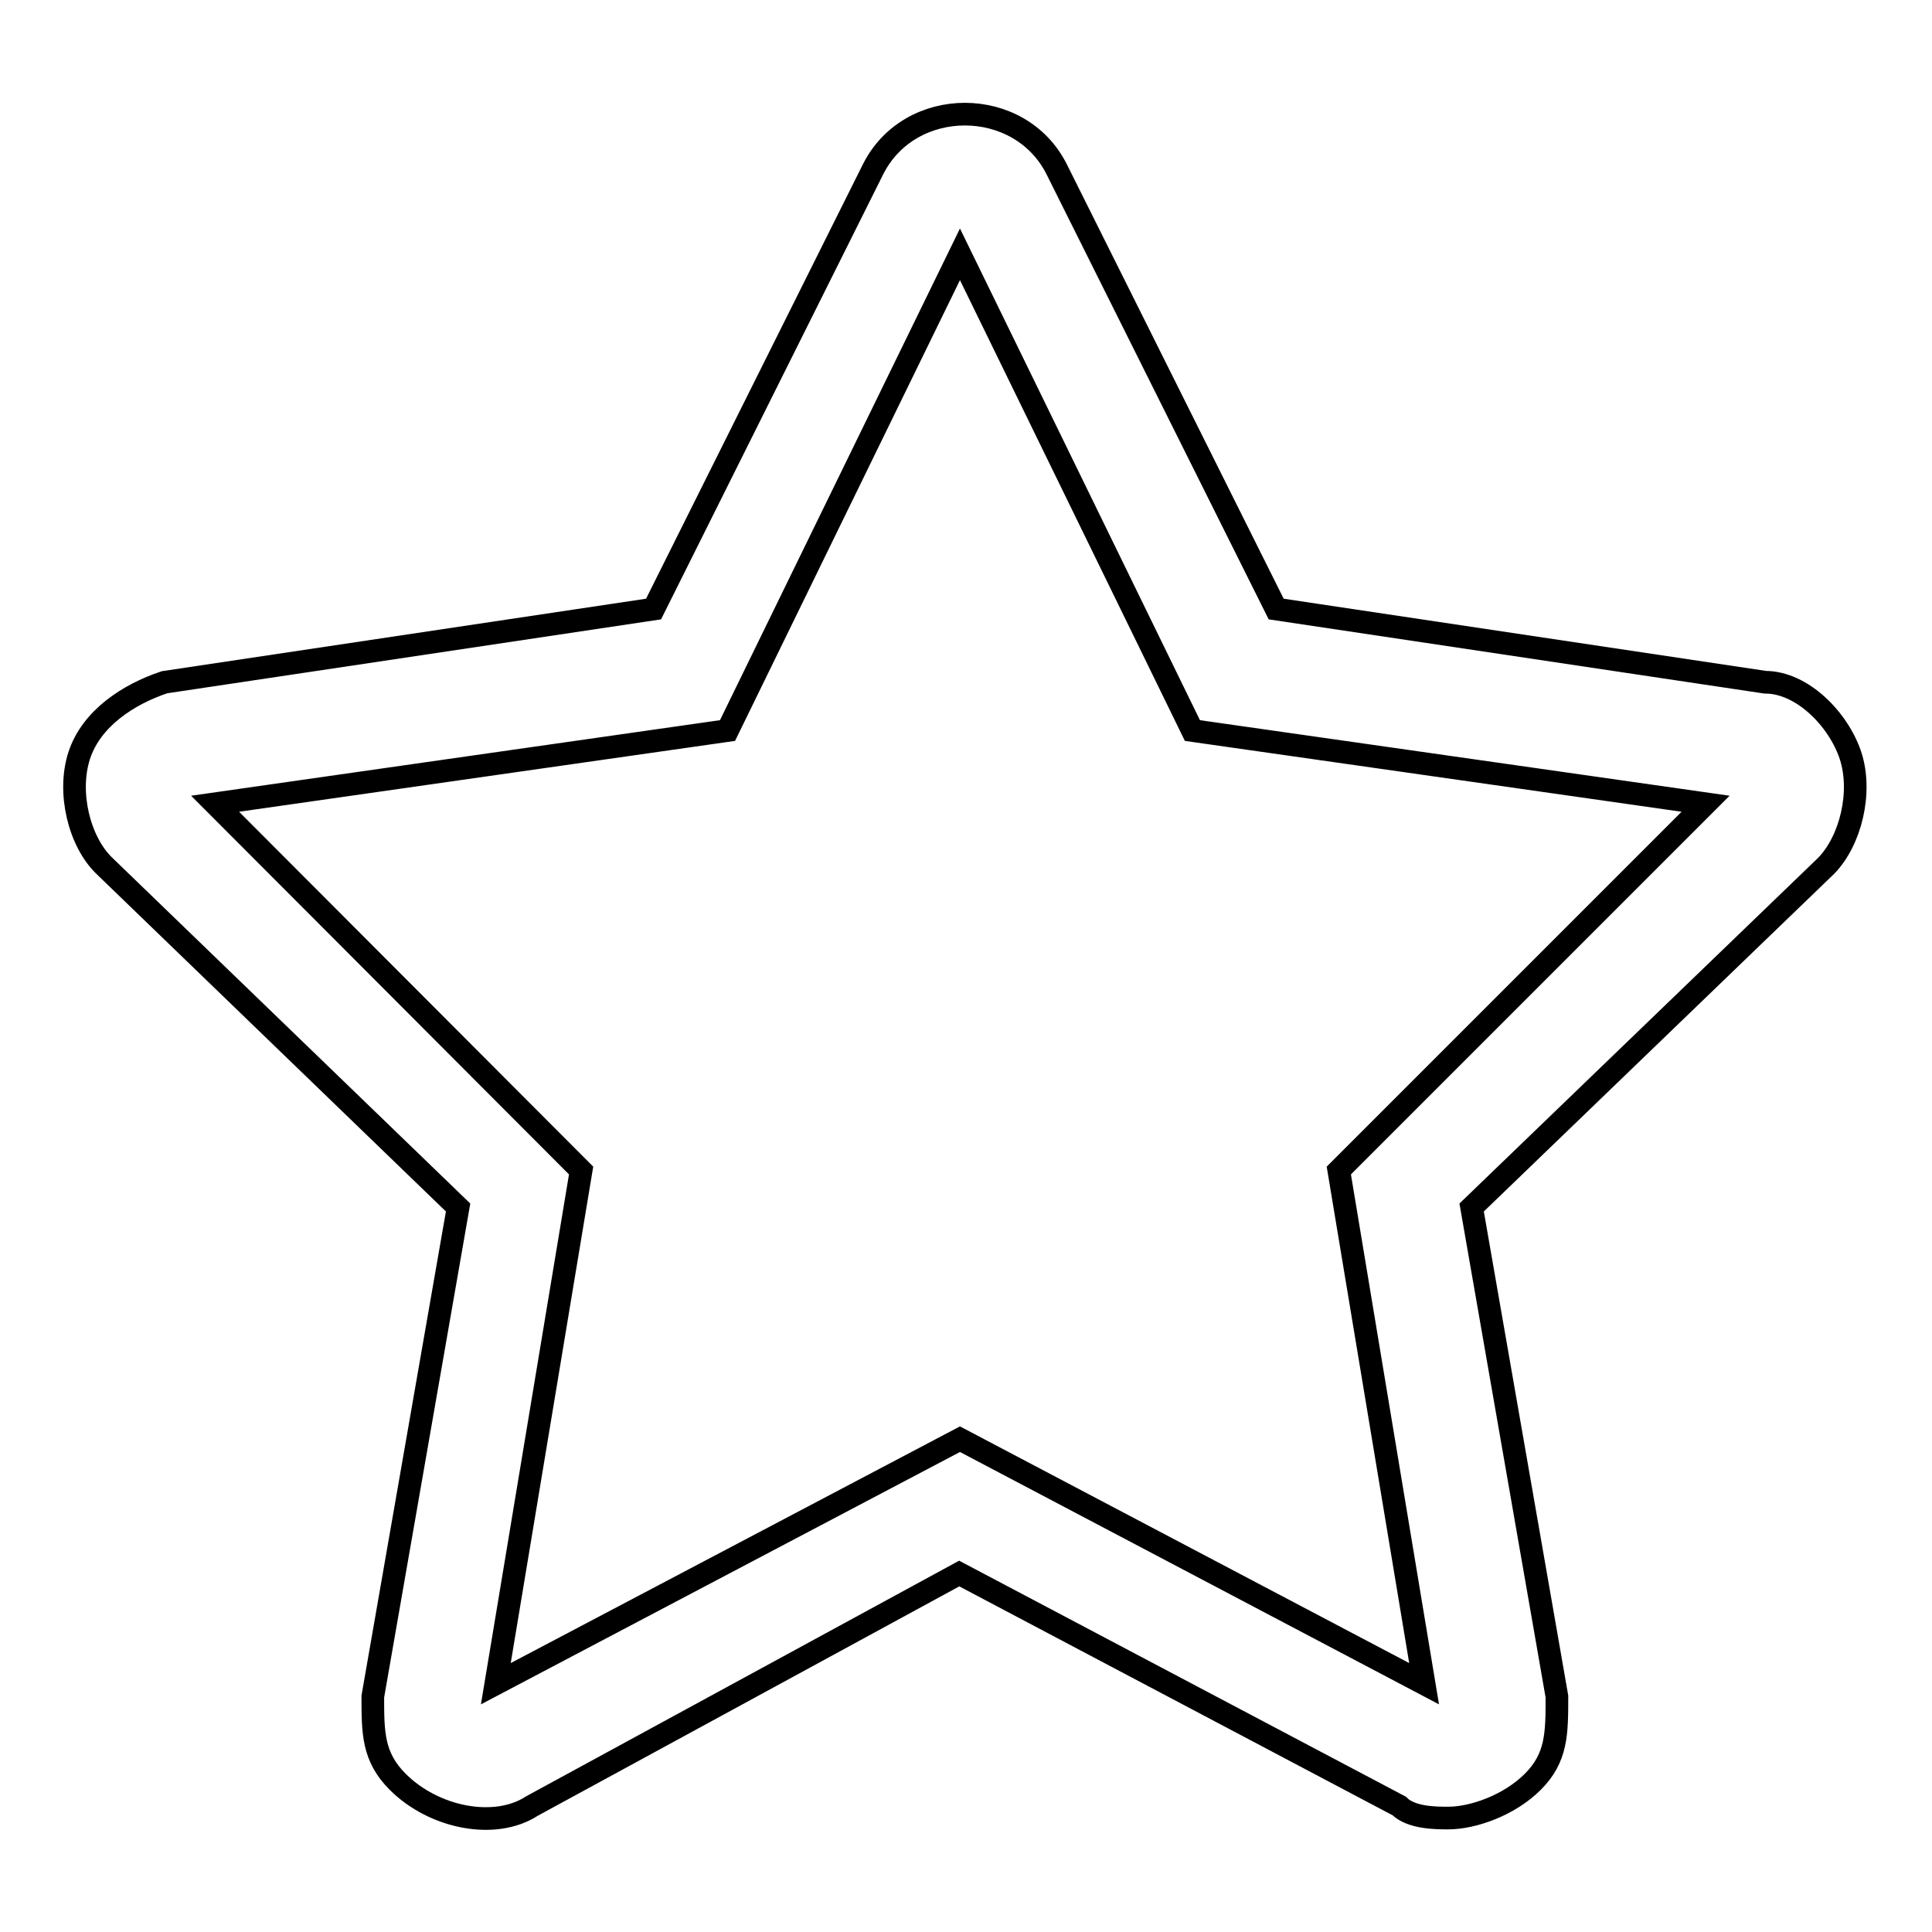 <?xml version="1.0" encoding="utf-8"?>
<!-- Svg Vector Icons : http://www.onlinewebfonts.com/icon -->
<!DOCTYPE svg PUBLIC "-//W3C//DTD SVG 1.1//EN" "http://www.w3.org/Graphics/SVG/1.1/DTD/svg11.dtd">
<svg version="1.1" xmlns="http://www.w3.org/2000/svg" xmlns:xlink="http://www.w3.org/1999/xlink" x="0px" y="0px" viewBox="0 0 256 256" enable-background="new 0 0 256 256" xml:space="preserve">
<g><g><path stroke-width="3" fill-opacity="0" stroke="#000000"  d="M191.9,240.9c-1.6,0-4.9,0-6.5-1.6l-58.3-30.8l-56.6,30.8c-4.9,3.2-13,1.6-17.8-3.2c-3.3-3.3-3.3-6.5-3.3-11.3l11.3-64.8l-46.9-45.3c-3.3-3.2-4.9-9.7-3.3-14.6c1.6-4.9,6.5-8.1,11.3-9.7l64.8-9.7l29.1-58.3c4.9-9.7,19.4-9.7,24.3,0l29.1,58.3l64.8,9.7c4.9,0,9.7,4.9,11.3,9.7c1.6,4.9,0,11.3-3.2,14.6l-47,45.3l11.3,64.8c0,4.9,0,8.1-3.2,11.3C200,239.2,195.2,240.9,191.9,240.9z M28.5,106.5L77,155.1l-11.3,68l61.5-32.4l61.5,32.4l-11.3-68l48.6-48.6l-68-9.7l-30.8-63.1L96.4,96.8L28.5,106.5z"/></g></g>
</svg>